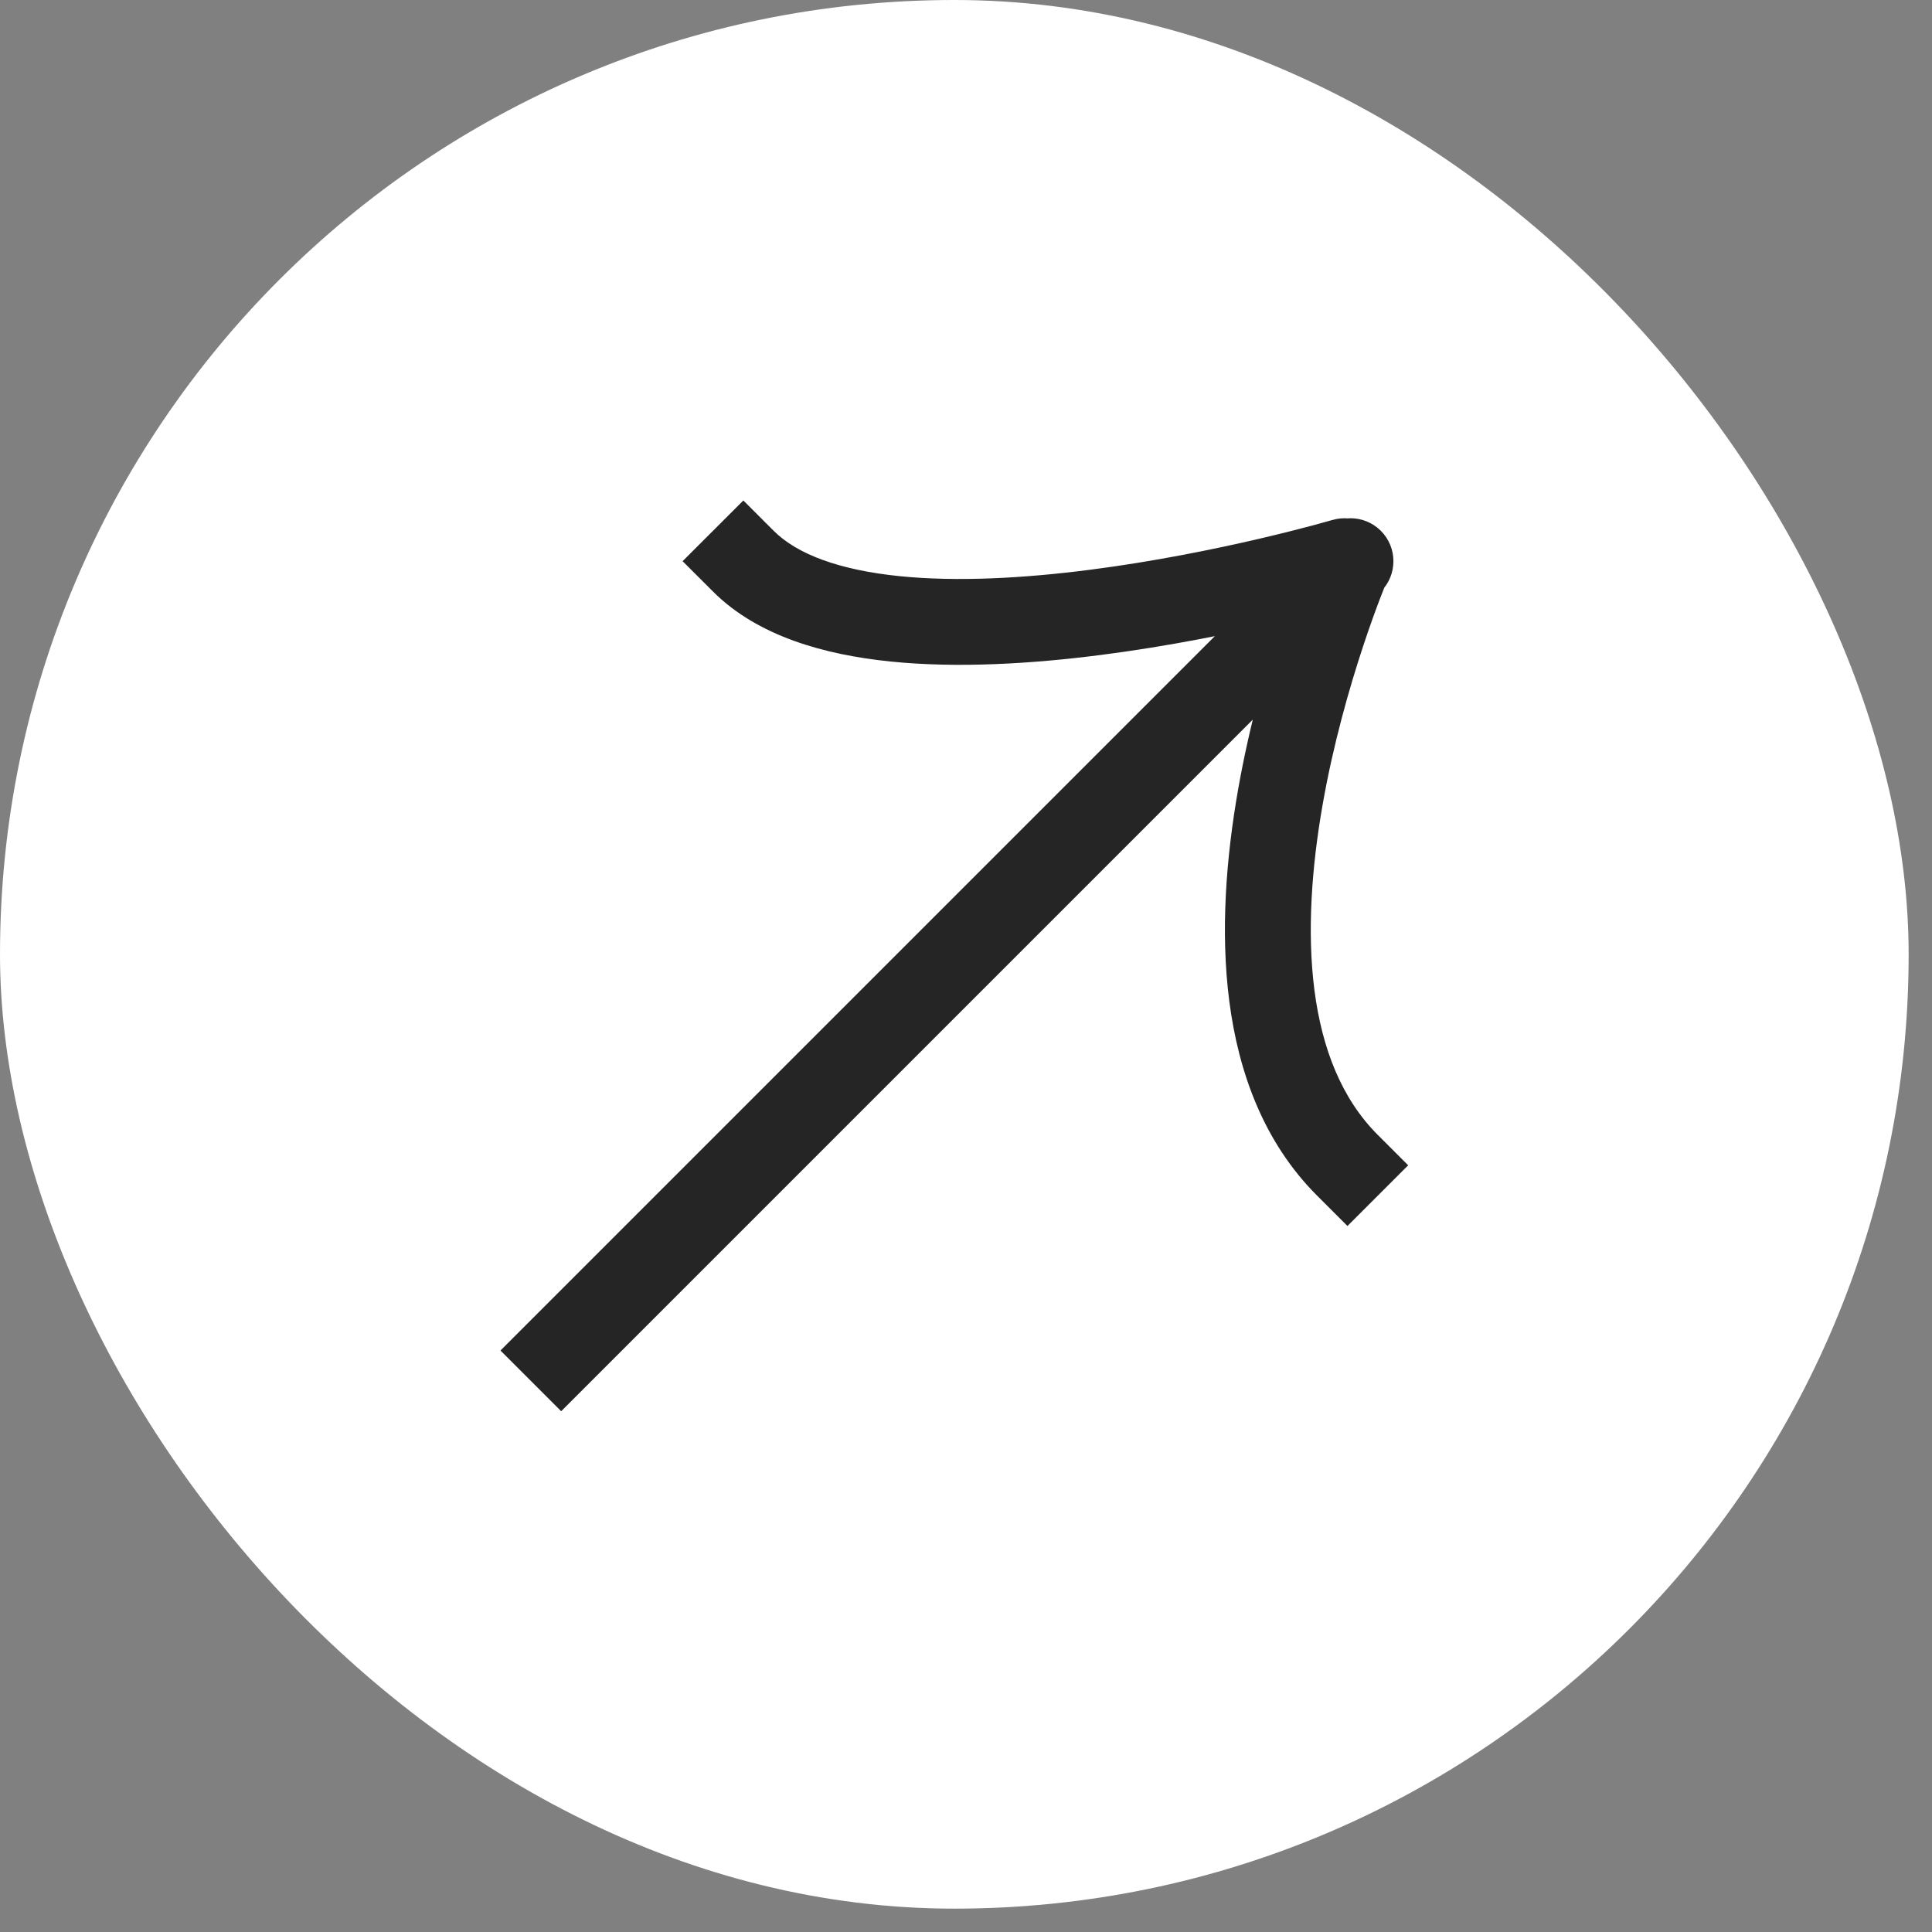 <?xml version="1.0" encoding="UTF-8"?> <svg xmlns="http://www.w3.org/2000/svg" width="45" height="45" viewBox="0 0 45 45" fill="none"><rect x="0" y="0" width="45" height="45" fill="#808080" stroke="none"/> <rect x="44.456" y="44.456" width="44.456" height="44.456" rx="22.228" transform="rotate(-180 44.456 44.456)" fill="white"></rect> <path d="M12.364 30.749L11.657 31.456L13.071 32.87L13.778 32.163L12.364 30.749ZM32.163 13.778C32.553 13.388 32.553 12.755 32.163 12.364C31.772 11.973 31.139 11.973 30.749 12.364L32.163 13.778ZM18.021 12.364L17.314 11.657L15.899 13.071L16.607 13.778L18.021 12.364ZM31.596 14.03C32.126 13.875 32.429 13.319 32.273 12.789C32.117 12.259 31.561 11.956 31.032 12.112L31.596 14.03ZM30.678 27.849L31.385 28.556L32.799 27.142L32.092 26.435L30.678 27.849ZM13.778 32.163L32.092 13.849L30.678 12.435L12.364 30.749L13.778 32.163ZM32.092 13.849L32.163 13.778L30.749 12.364L30.678 12.435L32.092 13.849ZM16.607 13.778C17.648 14.819 19.204 15.251 20.742 15.408C22.311 15.568 24.046 15.46 25.634 15.256C27.229 15.052 28.716 14.746 29.801 14.492C30.345 14.365 30.79 14.251 31.101 14.168C31.257 14.126 31.378 14.092 31.462 14.069C31.505 14.057 31.537 14.047 31.559 14.041C31.571 14.038 31.579 14.035 31.585 14.034C31.588 14.033 31.591 14.032 31.593 14.031C31.593 14.031 31.594 14.031 31.595 14.031C31.595 14.031 31.595 14.031 31.595 14.031C31.596 14.03 31.596 14.03 31.314 13.071C31.032 12.112 31.032 12.112 31.032 12.112C31.032 12.112 31.032 12.112 31.032 12.112C31.032 12.112 31.031 12.112 31.031 12.112C31.03 12.112 31.029 12.113 31.026 12.113C31.022 12.114 31.015 12.117 31.006 12.119C30.987 12.124 30.958 12.133 30.92 12.143C30.844 12.165 30.731 12.196 30.584 12.236C30.291 12.314 29.866 12.423 29.346 12.545C28.303 12.788 26.887 13.079 25.38 13.272C23.865 13.467 22.299 13.557 20.945 13.419C19.559 13.277 18.571 12.914 18.021 12.364L16.607 13.778ZM31.385 13.142C30.464 12.752 30.464 12.752 30.464 12.752C30.464 12.752 30.464 12.753 30.464 12.753C30.463 12.754 30.463 12.754 30.463 12.755C30.462 12.757 30.461 12.759 30.46 12.762C30.457 12.768 30.454 12.777 30.449 12.787C30.44 12.809 30.428 12.839 30.412 12.879C30.38 12.957 30.335 13.071 30.28 13.215C30.169 13.505 30.017 13.92 29.849 14.429C29.513 15.446 29.107 16.854 28.835 18.405C28.565 19.95 28.42 21.679 28.633 23.323C28.847 24.97 29.429 26.601 30.678 27.849L32.092 26.435C31.254 25.598 30.794 24.436 30.616 23.066C30.439 21.695 30.554 20.184 30.805 18.75C31.055 17.323 31.432 16.013 31.748 15.057C31.905 14.58 32.047 14.194 32.148 13.93C32.198 13.798 32.239 13.696 32.266 13.629C32.279 13.595 32.29 13.57 32.297 13.554C32.3 13.546 32.302 13.54 32.304 13.536C32.304 13.535 32.305 13.533 32.305 13.533C32.305 13.533 32.305 13.532 32.305 13.532C32.305 13.532 32.305 13.533 32.305 13.533C32.305 13.533 32.305 13.533 31.385 13.142Z" fill="#252525"></path> </svg> 